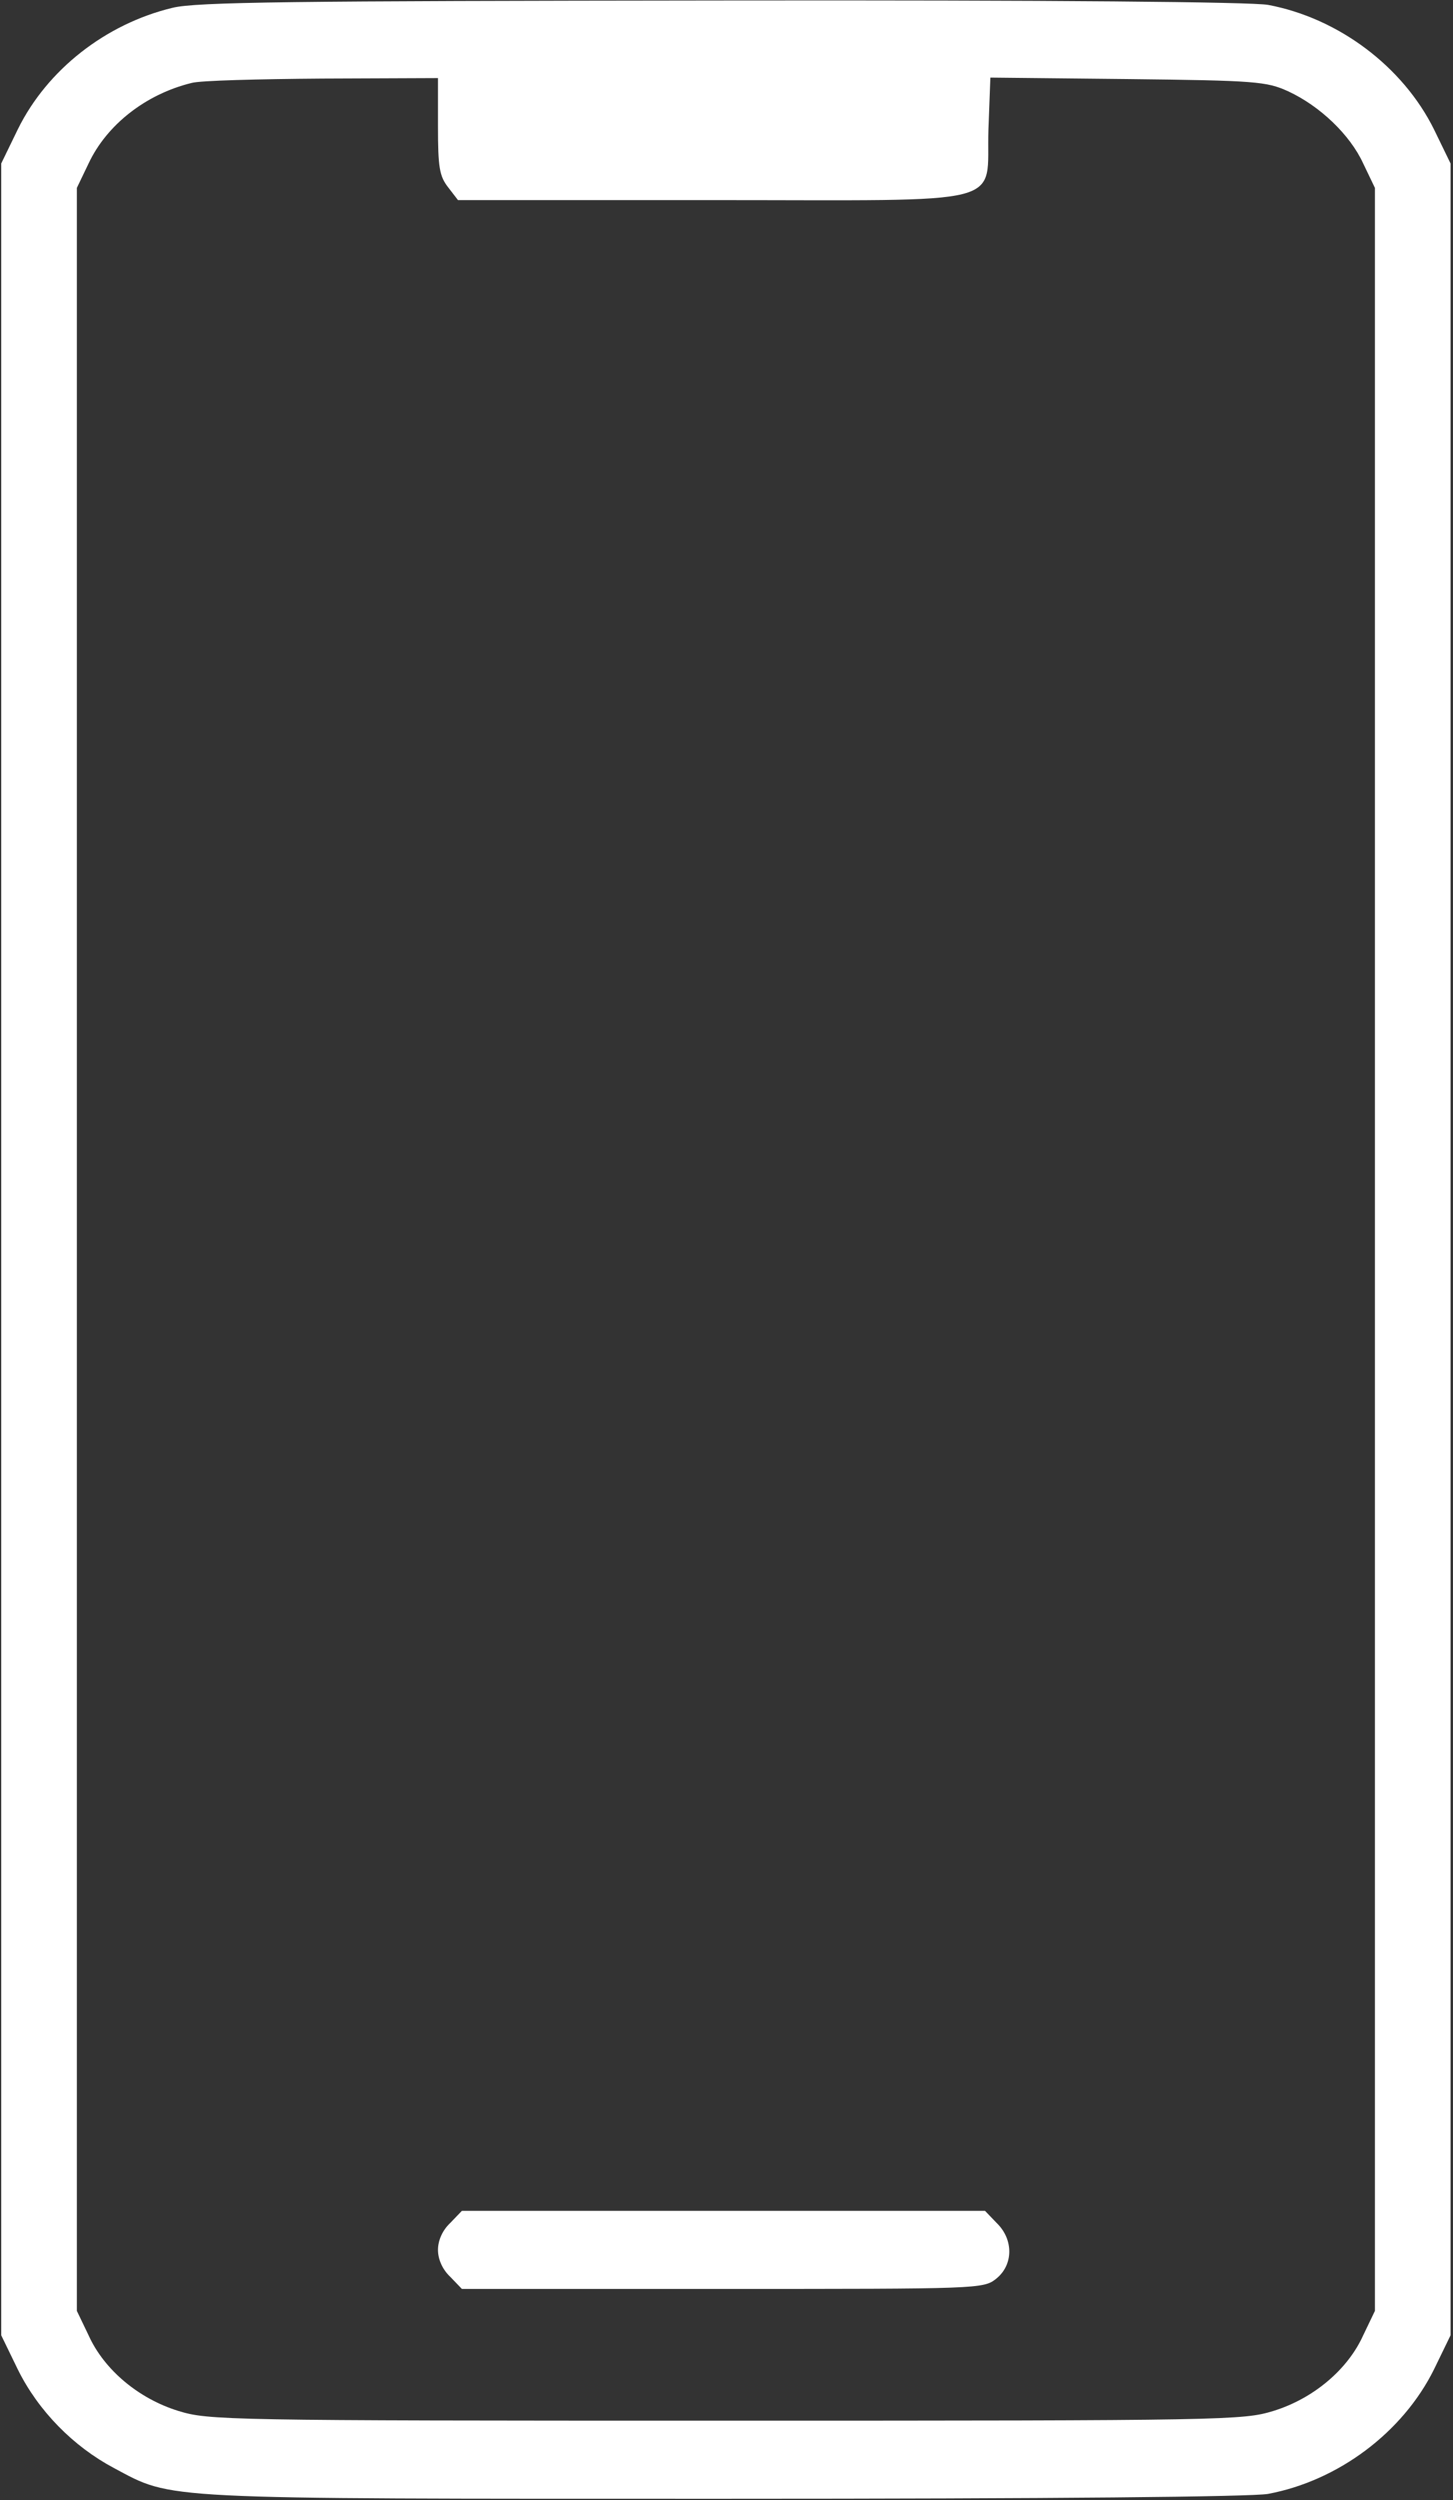 <?xml version="1.0" encoding="UTF-8"?> <svg xmlns="http://www.w3.org/2000/svg" width="397" height="683" viewBox="0 0 397 683" fill="none"><rect x="0" y="0" width="397" height="683" fill="#333333" stroke="none"/> <path d="M47.133 2.133C28.867 6.533 12.867 19.067 4.867 35.333L0.333 44.667V341.333V638L4.867 647.333C10.467 658.667 20.067 668.4 31.133 674.267C47.4 682.933 41.933 682.667 197.8 682.667C288.067 682.667 341.933 682.133 346.467 681.333C365.667 677.733 383.267 664.533 391.8 647.333L396.333 638V341.333V44.667L391.8 35.333C383.267 18.133 365.667 4.933 346.467 1.333C341.933 0.533 288.2 -1.11898e-05 197.133 0.133C79.267 0.267 53.667 0.533 47.133 2.133ZM119.667 34.533C119.667 45.733 120.067 48.133 122.467 51.2L125.133 54.667H194.333C277.267 54.667 269.4 56.667 270.067 35.333L270.6 21.2L308.067 21.6C343.133 22 346.067 22.267 351.933 24.933C360.6 28.933 368.867 36.8 372.467 44.667L375.667 51.333V341.333V631.333L372.467 638C368.2 647.467 358.733 655.333 347.933 658.667C339.667 661.2 335.533 661.333 198.333 661.333C61.133 661.333 57 661.2 48.733 658.667C37.933 655.333 28.467 647.467 24.2 638L21 631.333V341.333V51.333L24.2 44.667C29.133 34.133 39.8 25.733 52.333 22.667C54.6 22 70.6 21.6 88.067 21.467L119.667 21.333V34.533Z" fill="white"></path> <path d="M123 607.333C120.867 609.333 119.667 612.133 119.667 614.667C119.667 617.2 120.867 620 123 622L126.2 625.333H197.4C267.4 625.333 268.733 625.333 272.2 622.533C276.867 618.8 277 611.867 272.333 607.333L269.133 604H197.667H126.2L123 607.333Z" fill="white"></path> </svg> 